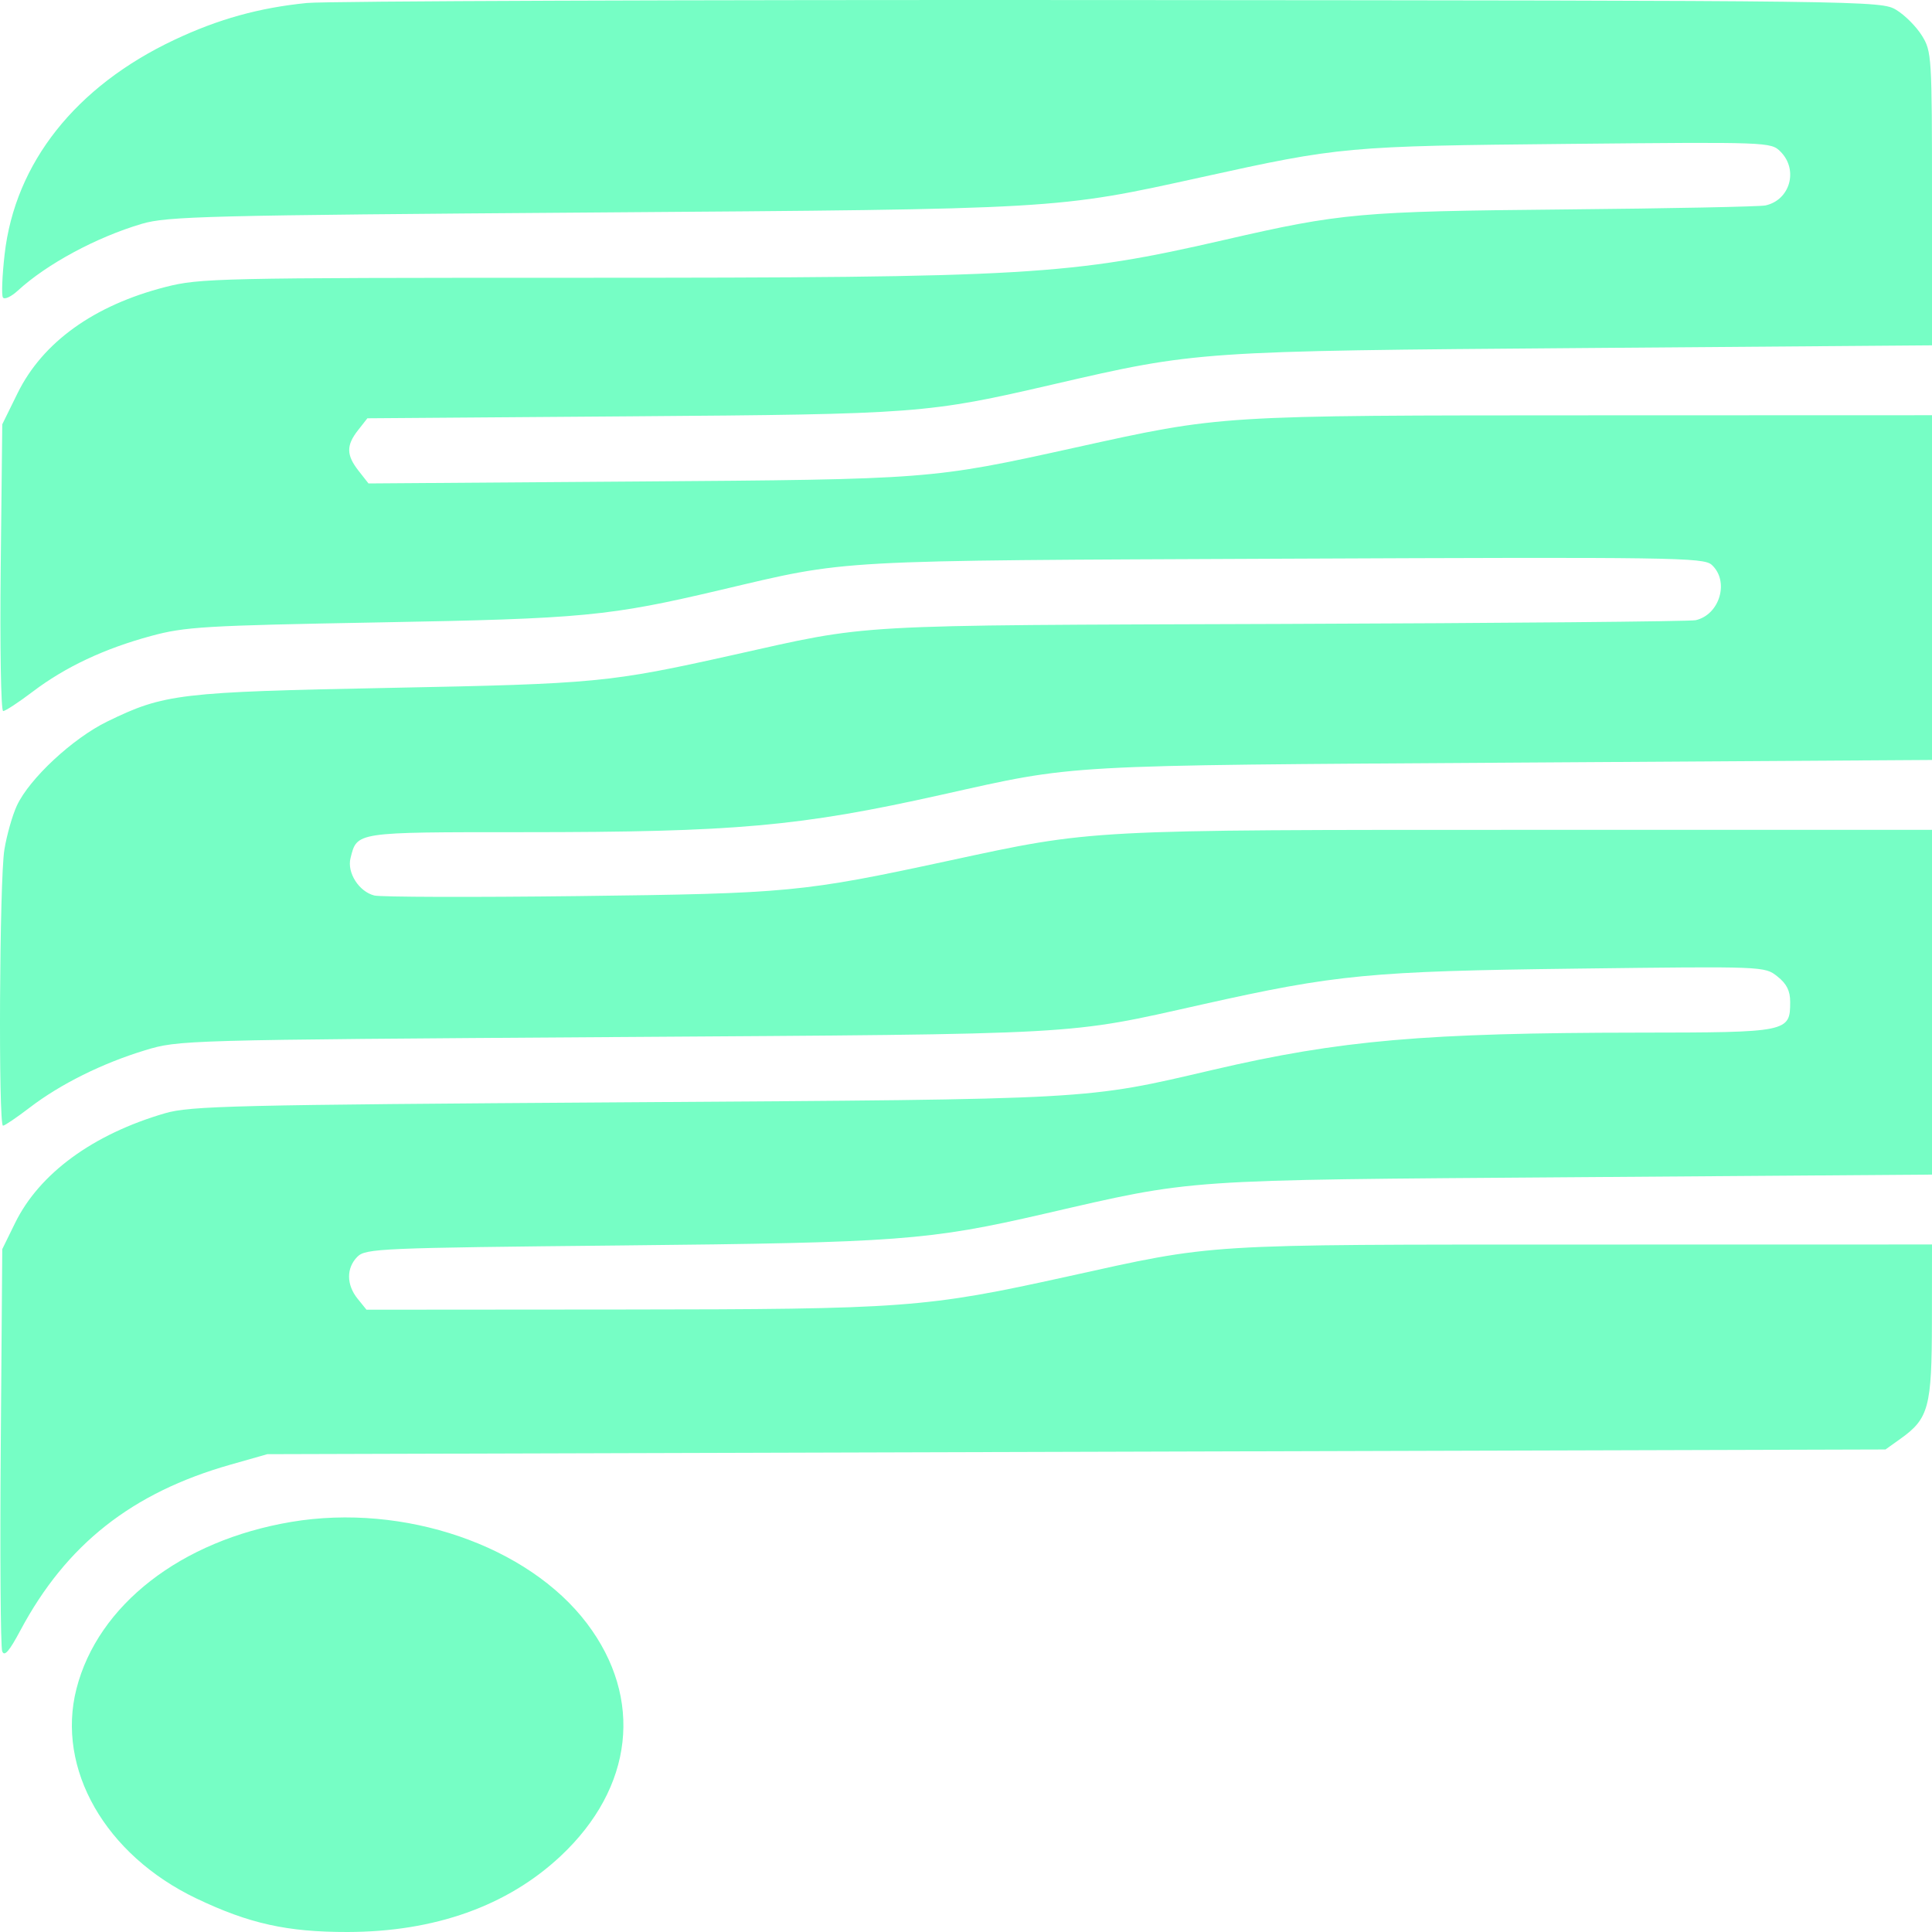 <?xml version="1.0" encoding="UTF-8"?> <svg xmlns="http://www.w3.org/2000/svg" width="400" height="400" viewBox="0 0 400 400" fill="none"> <path fill-rule="evenodd" clip-rule="evenodd" d="M63.529 0.619C53.619 1.613 45.199 3.956 36.091 8.252C15.657 17.892 3.108 33.747 0.957 52.645C0.454 57.063 0.294 61.086 0.602 61.585C0.911 62.085 2.307 61.442 3.705 60.158C9.696 54.654 19.967 49.121 29.352 46.343C34.62 44.783 42.834 44.577 122.736 43.996C219.525 43.293 218.547 43.35 248.783 36.682C277.42 30.366 278.826 30.239 324.589 29.793C366.165 29.388 366.651 29.405 368.634 31.392C372.383 35.148 370.628 41.42 365.515 42.534C364.361 42.786 345.654 43.159 323.945 43.364C281.477 43.764 277.707 44.102 253.471 49.675C221.563 57.011 213.066 57.508 119.28 57.511C45.171 57.513 41.361 57.598 34.258 59.418C19.461 63.21 8.829 70.846 3.635 81.413L0.47 87.85L0.146 117.533C-0.032 133.859 0.196 147.216 0.653 147.216C1.111 147.216 3.856 145.417 6.754 143.218C13.499 138.101 21.57 134.299 31.277 131.669C38.326 129.759 42.326 129.521 78.451 128.864C120.813 128.094 126.037 127.598 149.261 122.126C175.982 115.83 171.462 116.08 266.059 115.672C346.451 115.325 352.707 115.414 354.388 116.938C358.095 120.3 356.085 127.253 351.075 128.404C349.92 128.668 311.502 129.017 265.7 129.177C174.487 129.495 180.795 129.138 151.618 135.641C126.155 141.317 123.331 141.587 80.858 142.413C37.078 143.266 33.993 143.632 22.183 149.396C15.056 152.873 6.11 161.193 3.507 166.765C2.572 168.764 1.401 172.887 0.904 175.929C-0.111 182.14 -0.362 233.061 0.622 233.061C0.97 233.061 3.462 231.373 6.158 229.309C12.504 224.451 21.161 220.148 29.998 217.458C37.011 215.323 37.592 215.306 127.069 214.714C225.383 214.062 220.441 214.336 248.853 207.973C276.608 201.755 283.742 201.072 326.352 200.543C365.317 200.059 365.344 200.06 367.99 202.161C369.911 203.687 370.637 205.13 370.637 207.421C370.637 213.695 370.28 213.767 339.273 213.795C294.98 213.835 277.445 215.363 251.26 221.468C224.355 227.739 227.399 227.571 129.475 228.217C48.267 228.752 39.405 228.963 34.166 230.488C19.251 234.832 8.148 242.958 3.123 253.211L0.47 258.622L0.156 299.45C-0.017 321.906 0.117 340.998 0.454 341.877C0.903 343.051 1.903 341.907 4.212 337.574C13.704 319.777 27.301 309.043 47.7 303.245L55.345 301.071L222.859 300.584L390.373 300.097L393.516 297.851C399.329 293.697 399.963 291.314 399.983 273.572L400 257.657L327.796 257.671C248.026 257.687 252.051 257.436 220.887 264.313C191.653 270.764 187.391 271.079 128.67 271.122L75.877 271.161L74.035 268.883C71.698 265.995 71.682 262.51 73.994 260.193C75.698 258.486 78.684 258.358 128.629 257.859C186.084 257.283 192.27 256.821 216.12 251.325C247.614 244.068 243.89 244.326 325.87 243.729L400 243.189V207.5V171.812H316.725C224.602 171.812 226.552 171.708 196.384 178.213C166.176 184.726 163.304 185 119.604 185.527C97.76 185.79 78.812 185.734 77.497 185.404C74.32 184.605 71.817 180.678 72.569 177.673C73.936 172.22 73.442 172.294 108.224 172.294C152.295 172.294 165.517 171.113 194.94 164.543C223.142 158.247 218.762 158.493 313.355 157.893L400 157.344V121.655V85.967L329.721 85.989C251.809 86.013 253.145 85.929 222.43 92.707C192.832 99.238 192.671 99.251 131.766 99.69L76.291 100.091L74.243 97.48C71.686 94.223 71.659 92.212 74.129 89.067L76.064 86.602L130.689 86.195C190.15 85.755 191.969 85.617 218.046 79.581C247.791 72.696 248.147 72.671 327.796 72.056L400 71.499V41.115C400 11.566 399.941 10.639 397.899 7.356C396.745 5.499 394.362 3.112 392.604 2.051C389.446 0.144 387.601 0.121 230.08 0.009C142.448 -0.054 67.5 0.221 63.529 0.619ZM60.313 315.094C37.468 318.936 20.267 332.298 15.829 349.651C11.595 366.212 21.795 384.043 40.657 393.054C51.567 398.266 59.46 400.018 71.946 400C89.996 399.974 105.048 394.613 116.069 384.284C131.184 370.119 133.275 351.629 121.516 336.107C109.301 319.983 83.635 311.172 60.313 315.094Z" fill="#76FEC5"></path> </svg> 